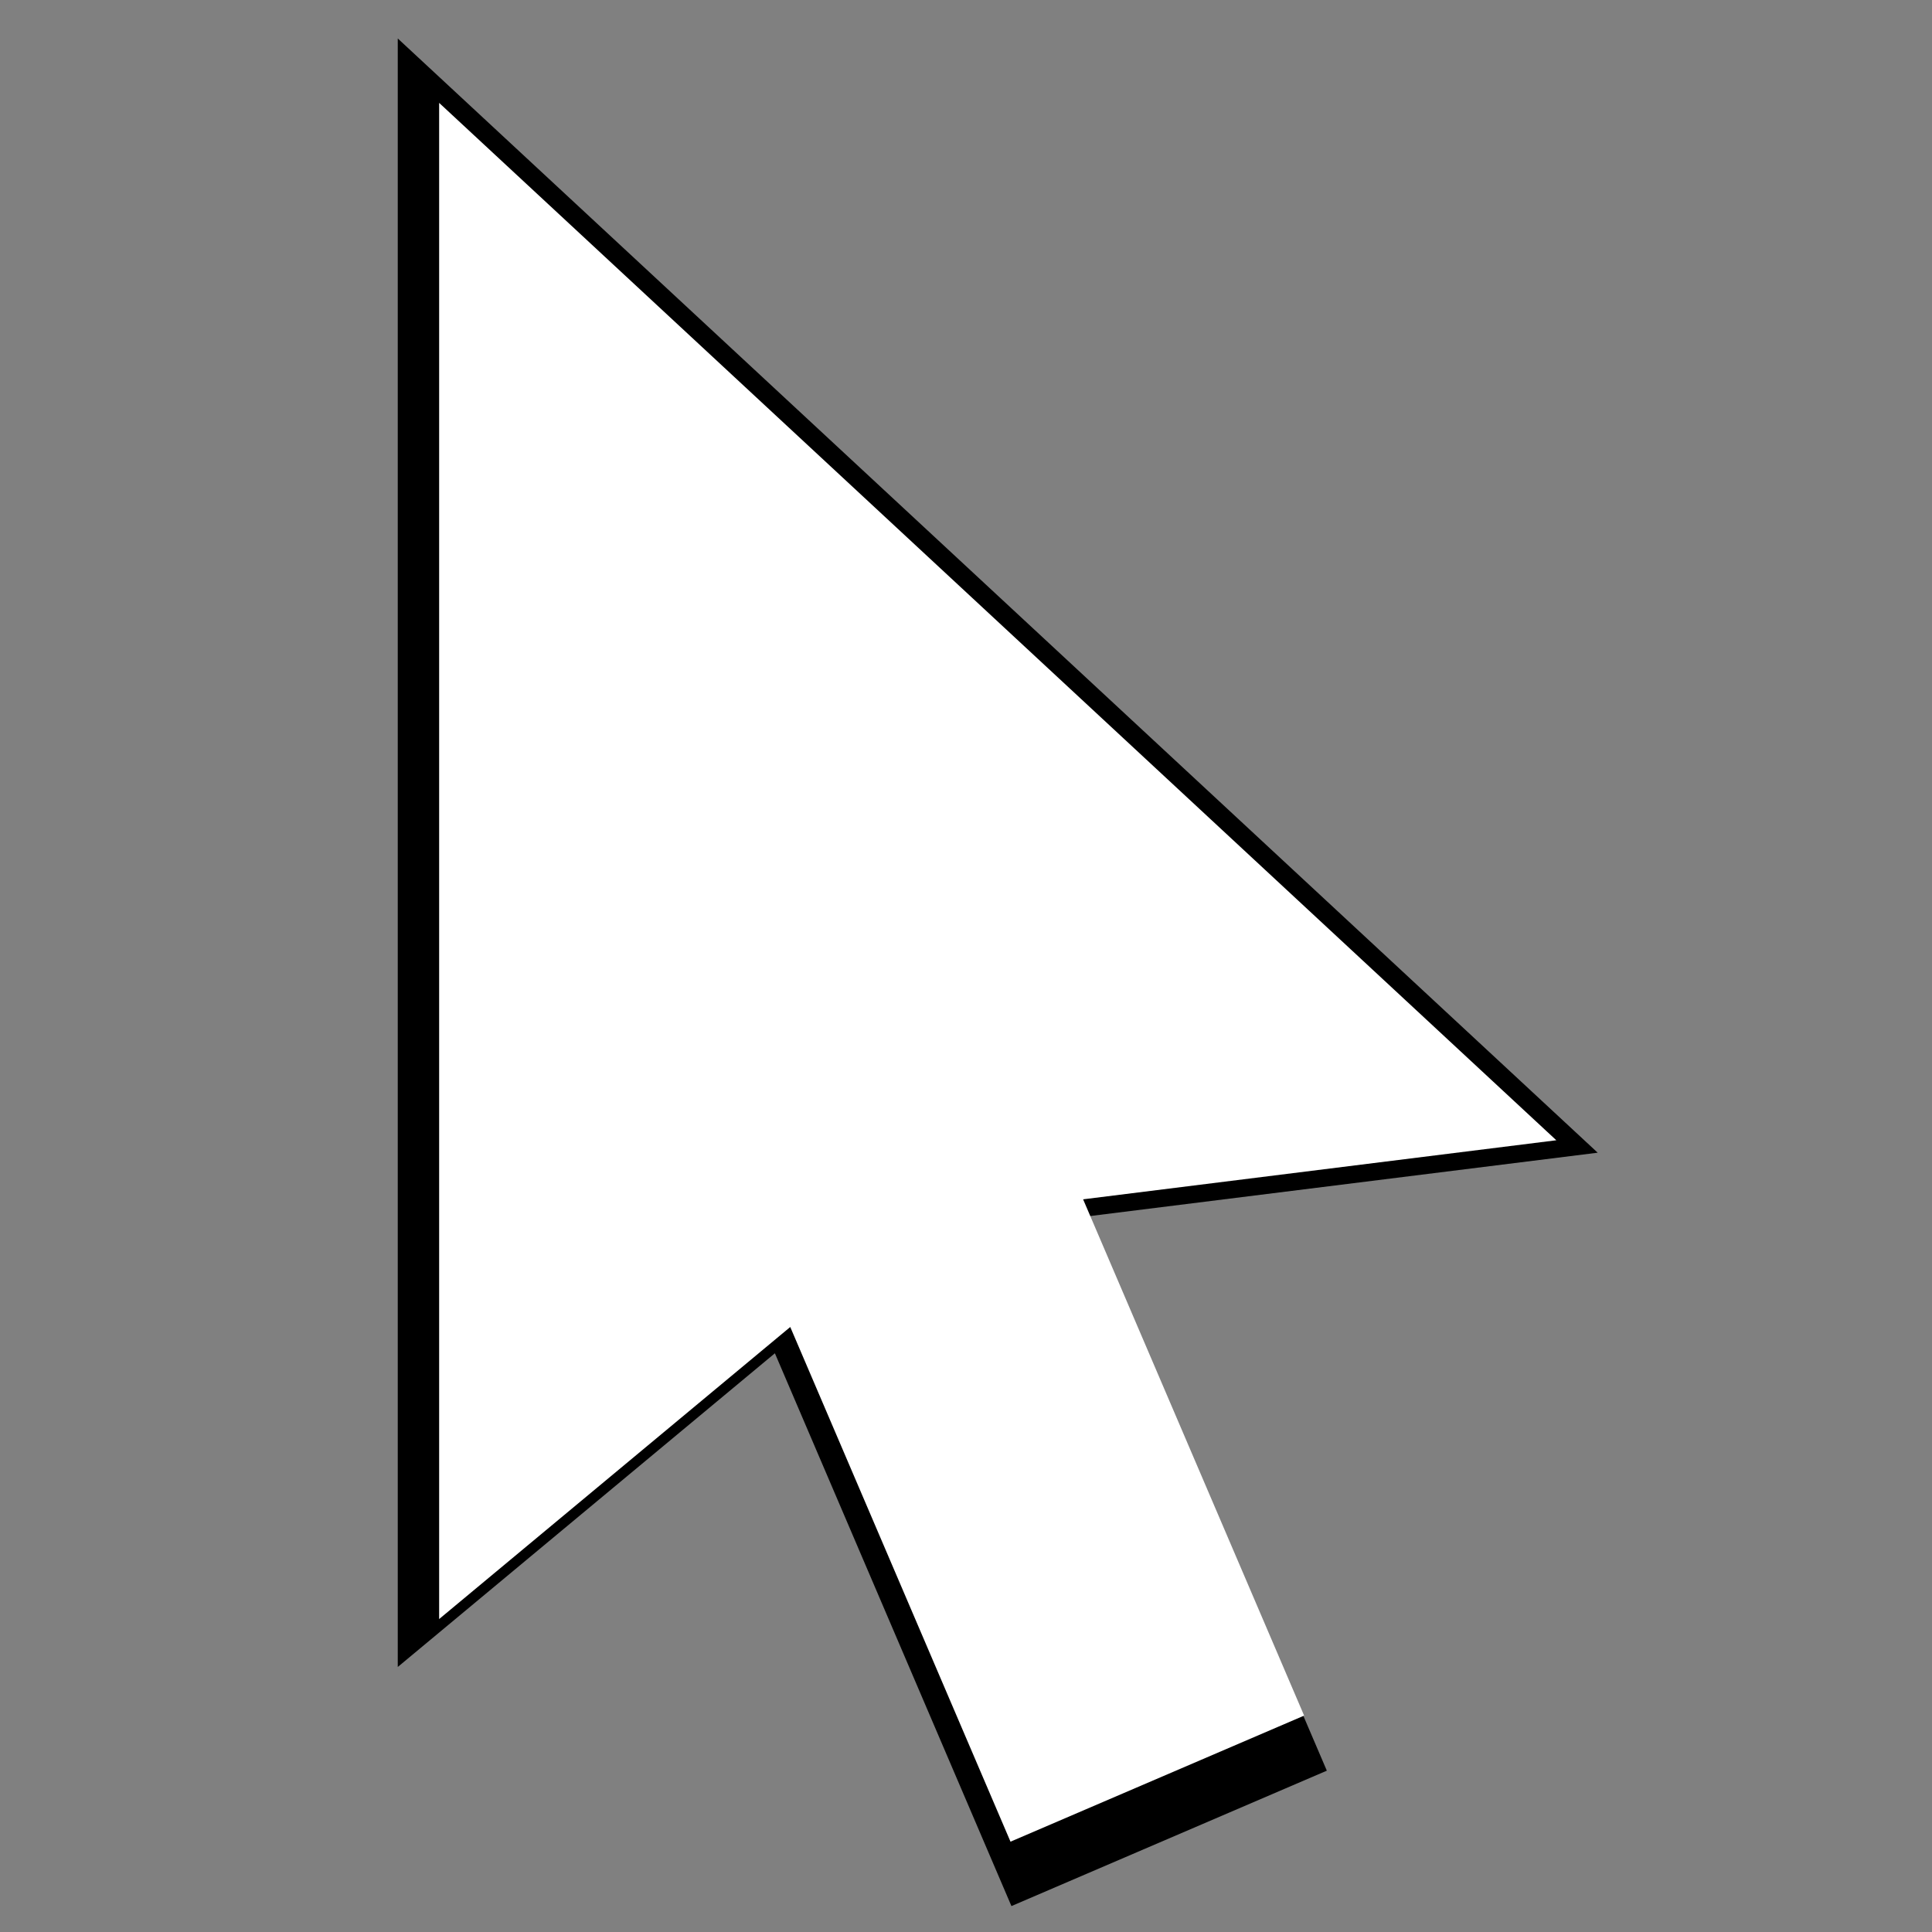 <?xml version="1.0" encoding="UTF-8" standalone="no"?><!DOCTYPE svg PUBLIC "-//W3C//DTD SVG 1.1//EN" "http://www.w3.org/Graphics/SVG/1.1/DTD/svg11.dtd"><svg width="60px" height="60px" viewBox="0 0 60 60" version="1.1" xmlns="http://www.w3.org/2000/svg" xmlns:xlink="http://www.w3.org/1999/xlink" xml:space="preserve" xmlns:serif="http://www.serif.com/" style="fill-rule:evenodd;clip-rule:evenodd;stroke-linejoin:round;stroke-miterlimit:2;"><rect x="0" y="0" width="60" height="60" fill="#808080" stroke="none"/><g id="Cursor-Pointer-Filled"><path d="M33.833,37.768l7.373,17.222l-9.795,4.205l-7.346,-17.168l-11.712,9.742l-0,-50.574l37.265,34.603l-15.785,1.97Z" style="fill-rule:nonzero;"/></g><g id="Cursor-Pointer-Filled1" serif:id="Cursor-Pointer-Filled"><path d="M33.637,37.246l6.864,16.034l-9.119,3.915l-6.84,-15.984l-10.904,9.07l-0,-47.086l34.695,32.217l-14.696,1.834Z" style="fill:#fff;fill-rule:nonzero;"/></g></svg>